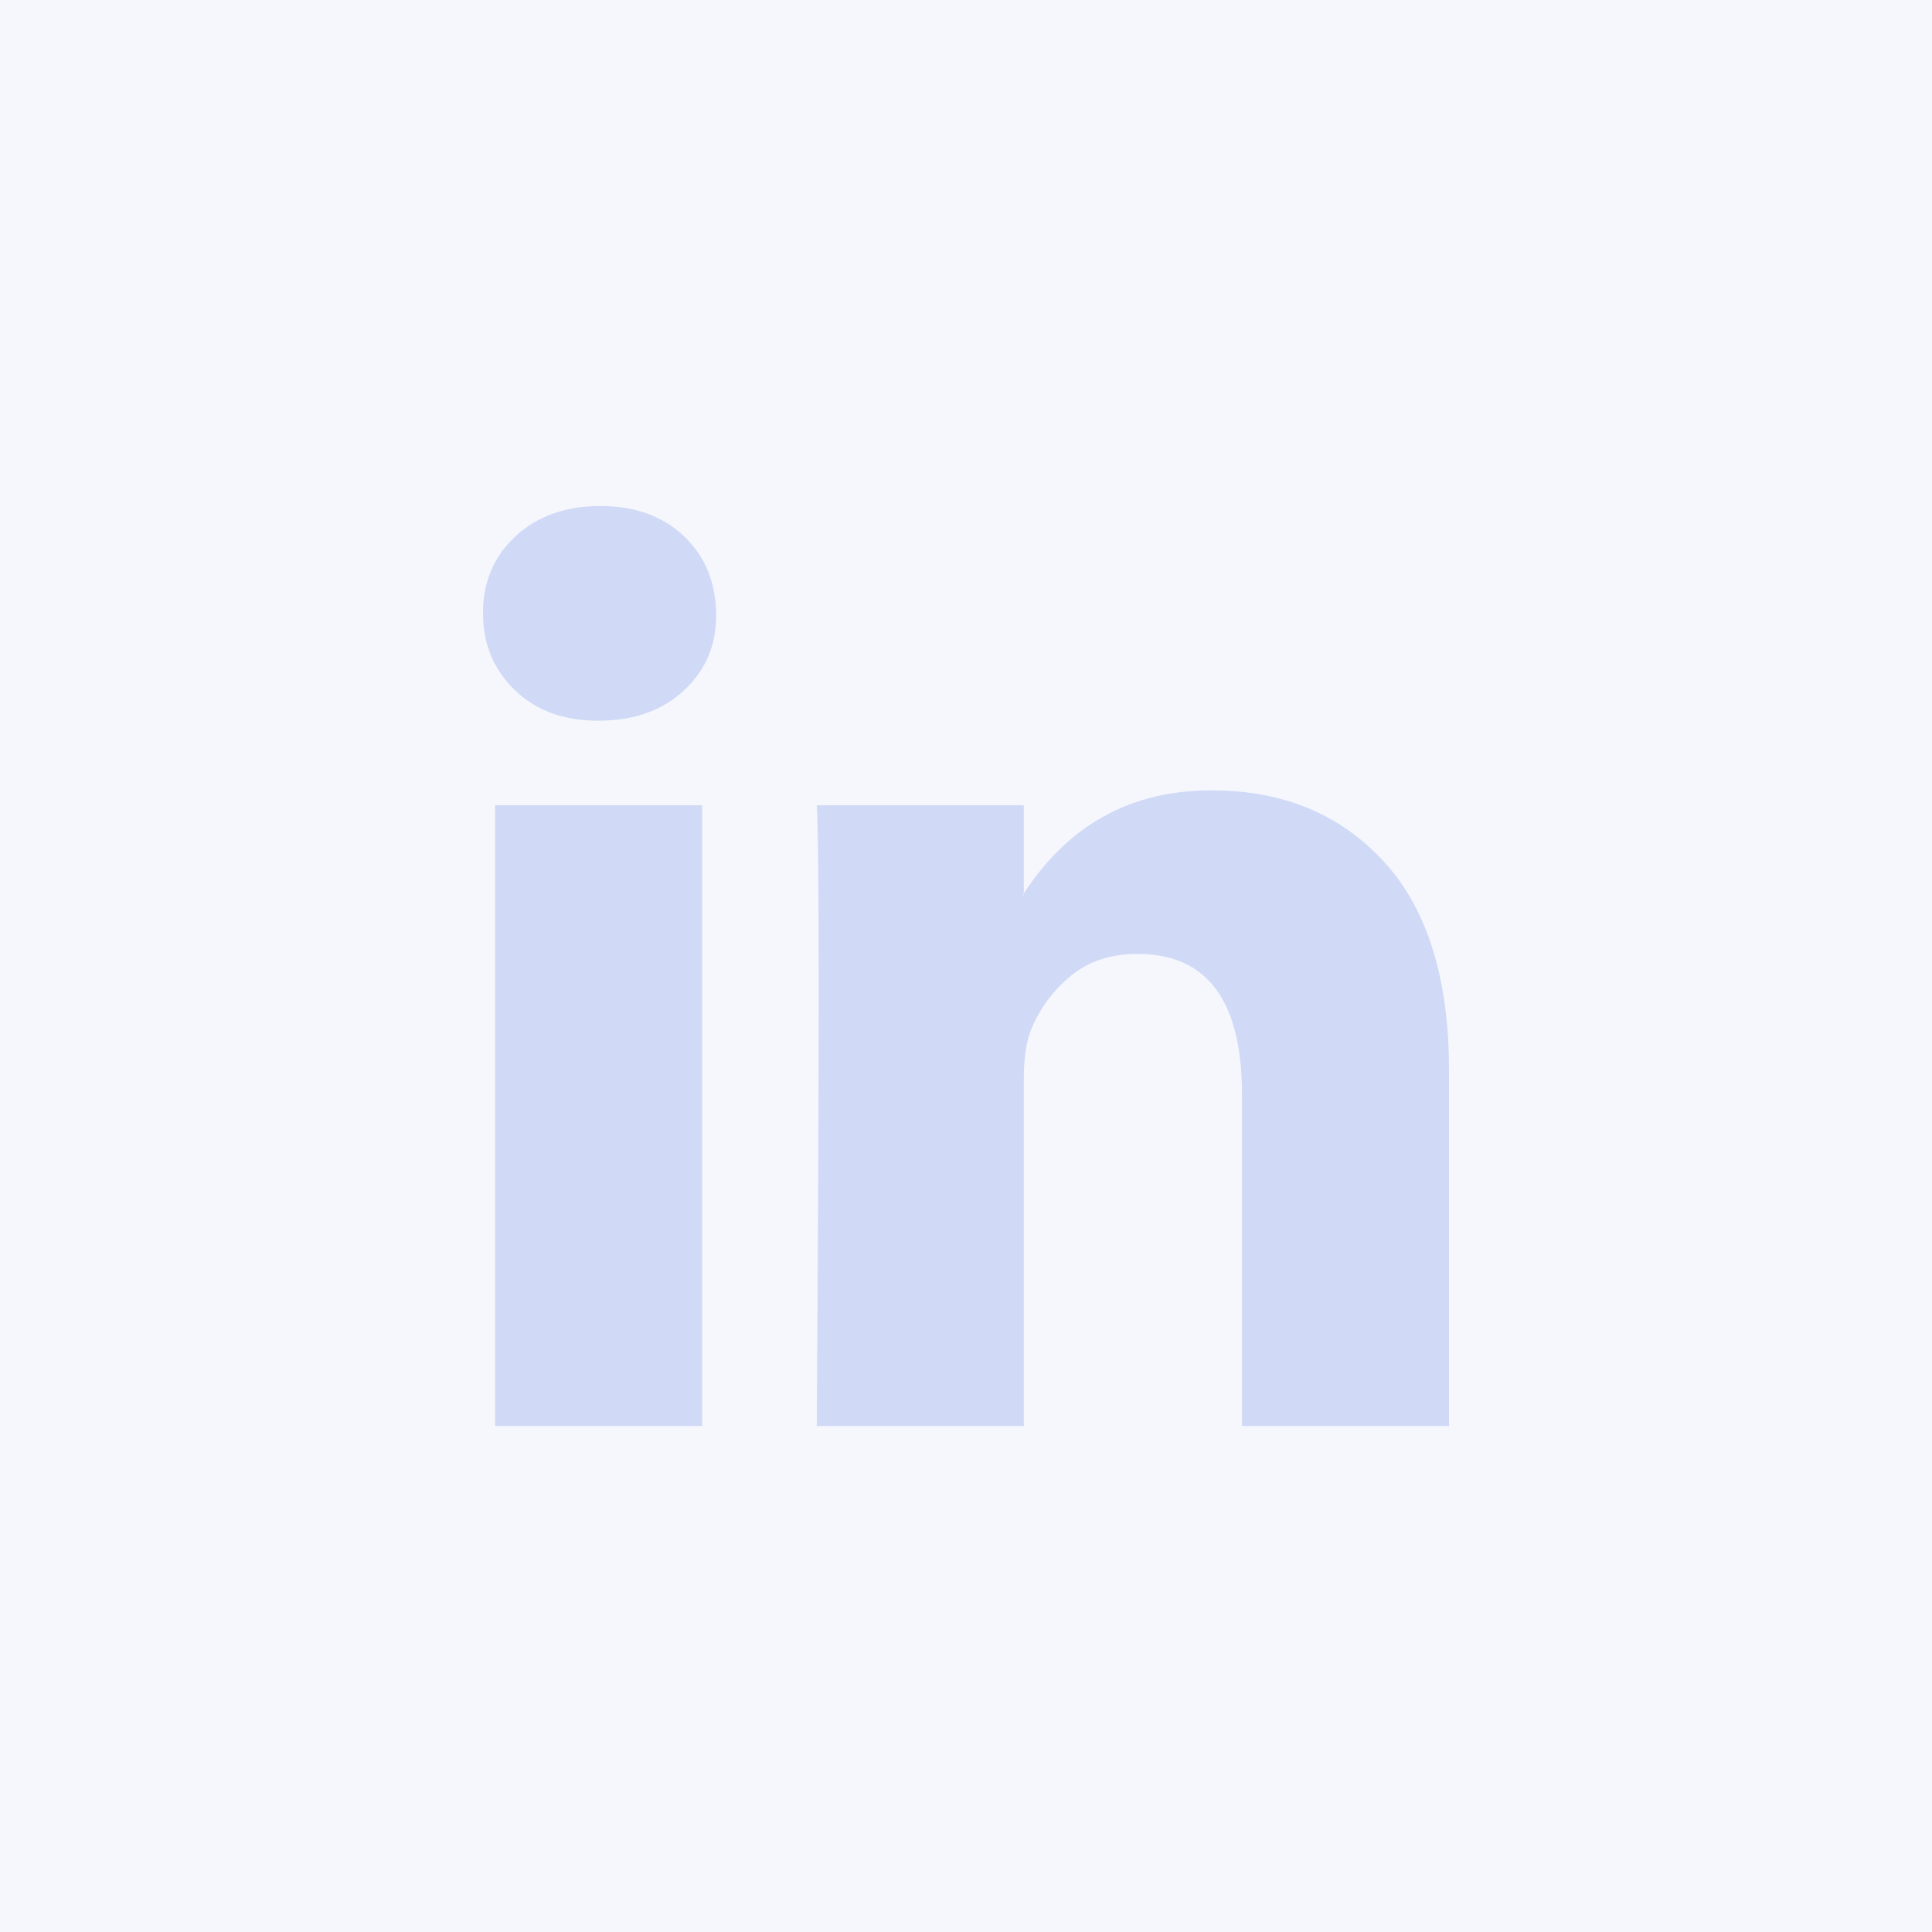 <svg width="36" height="36" viewBox="0 0 36 36" fill="none" xmlns="http://www.w3.org/2000/svg">
<g id="Social Media Icon Square/LinkedIn">
<g id="Group 73">
<rect id="Social Media Icon" opacity="0.2" width="36" height="36" fill="#D0D9F6"/>
<path id="LinkedIn" d="M9 11.42C9 10.843 9.203 10.367 9.608 9.991C10.014 9.616 10.54 9.429 11.189 9.429C11.826 9.429 12.342 9.613 12.736 9.983C13.141 10.364 13.344 10.86 13.344 11.472C13.344 12.026 13.147 12.488 12.753 12.857C12.348 13.238 11.815 13.429 11.154 13.429H11.137C10.5 13.429 9.985 13.238 9.591 12.857C9.197 12.476 9 11.997 9 11.42ZM9.226 26.572V15.005H13.083V26.572H9.226ZM15.22 26.572H19.077V20.113C19.077 19.709 19.124 19.397 19.216 19.178C19.378 18.785 19.625 18.453 19.955 18.182C20.285 17.911 20.699 17.775 21.197 17.775C22.494 17.775 23.143 18.647 23.143 20.39V26.572H27V19.939C27 18.231 26.595 16.935 25.784 16.052C24.973 15.169 23.901 14.727 22.57 14.727C21.075 14.727 19.911 15.368 19.077 16.649V16.684H19.06L19.077 16.649V15.005H15.22C15.243 15.374 15.255 16.523 15.255 18.45C15.255 20.378 15.243 23.085 15.22 26.572Z" fill="#D0D9F6"/>
</g>
</g>
</svg>
